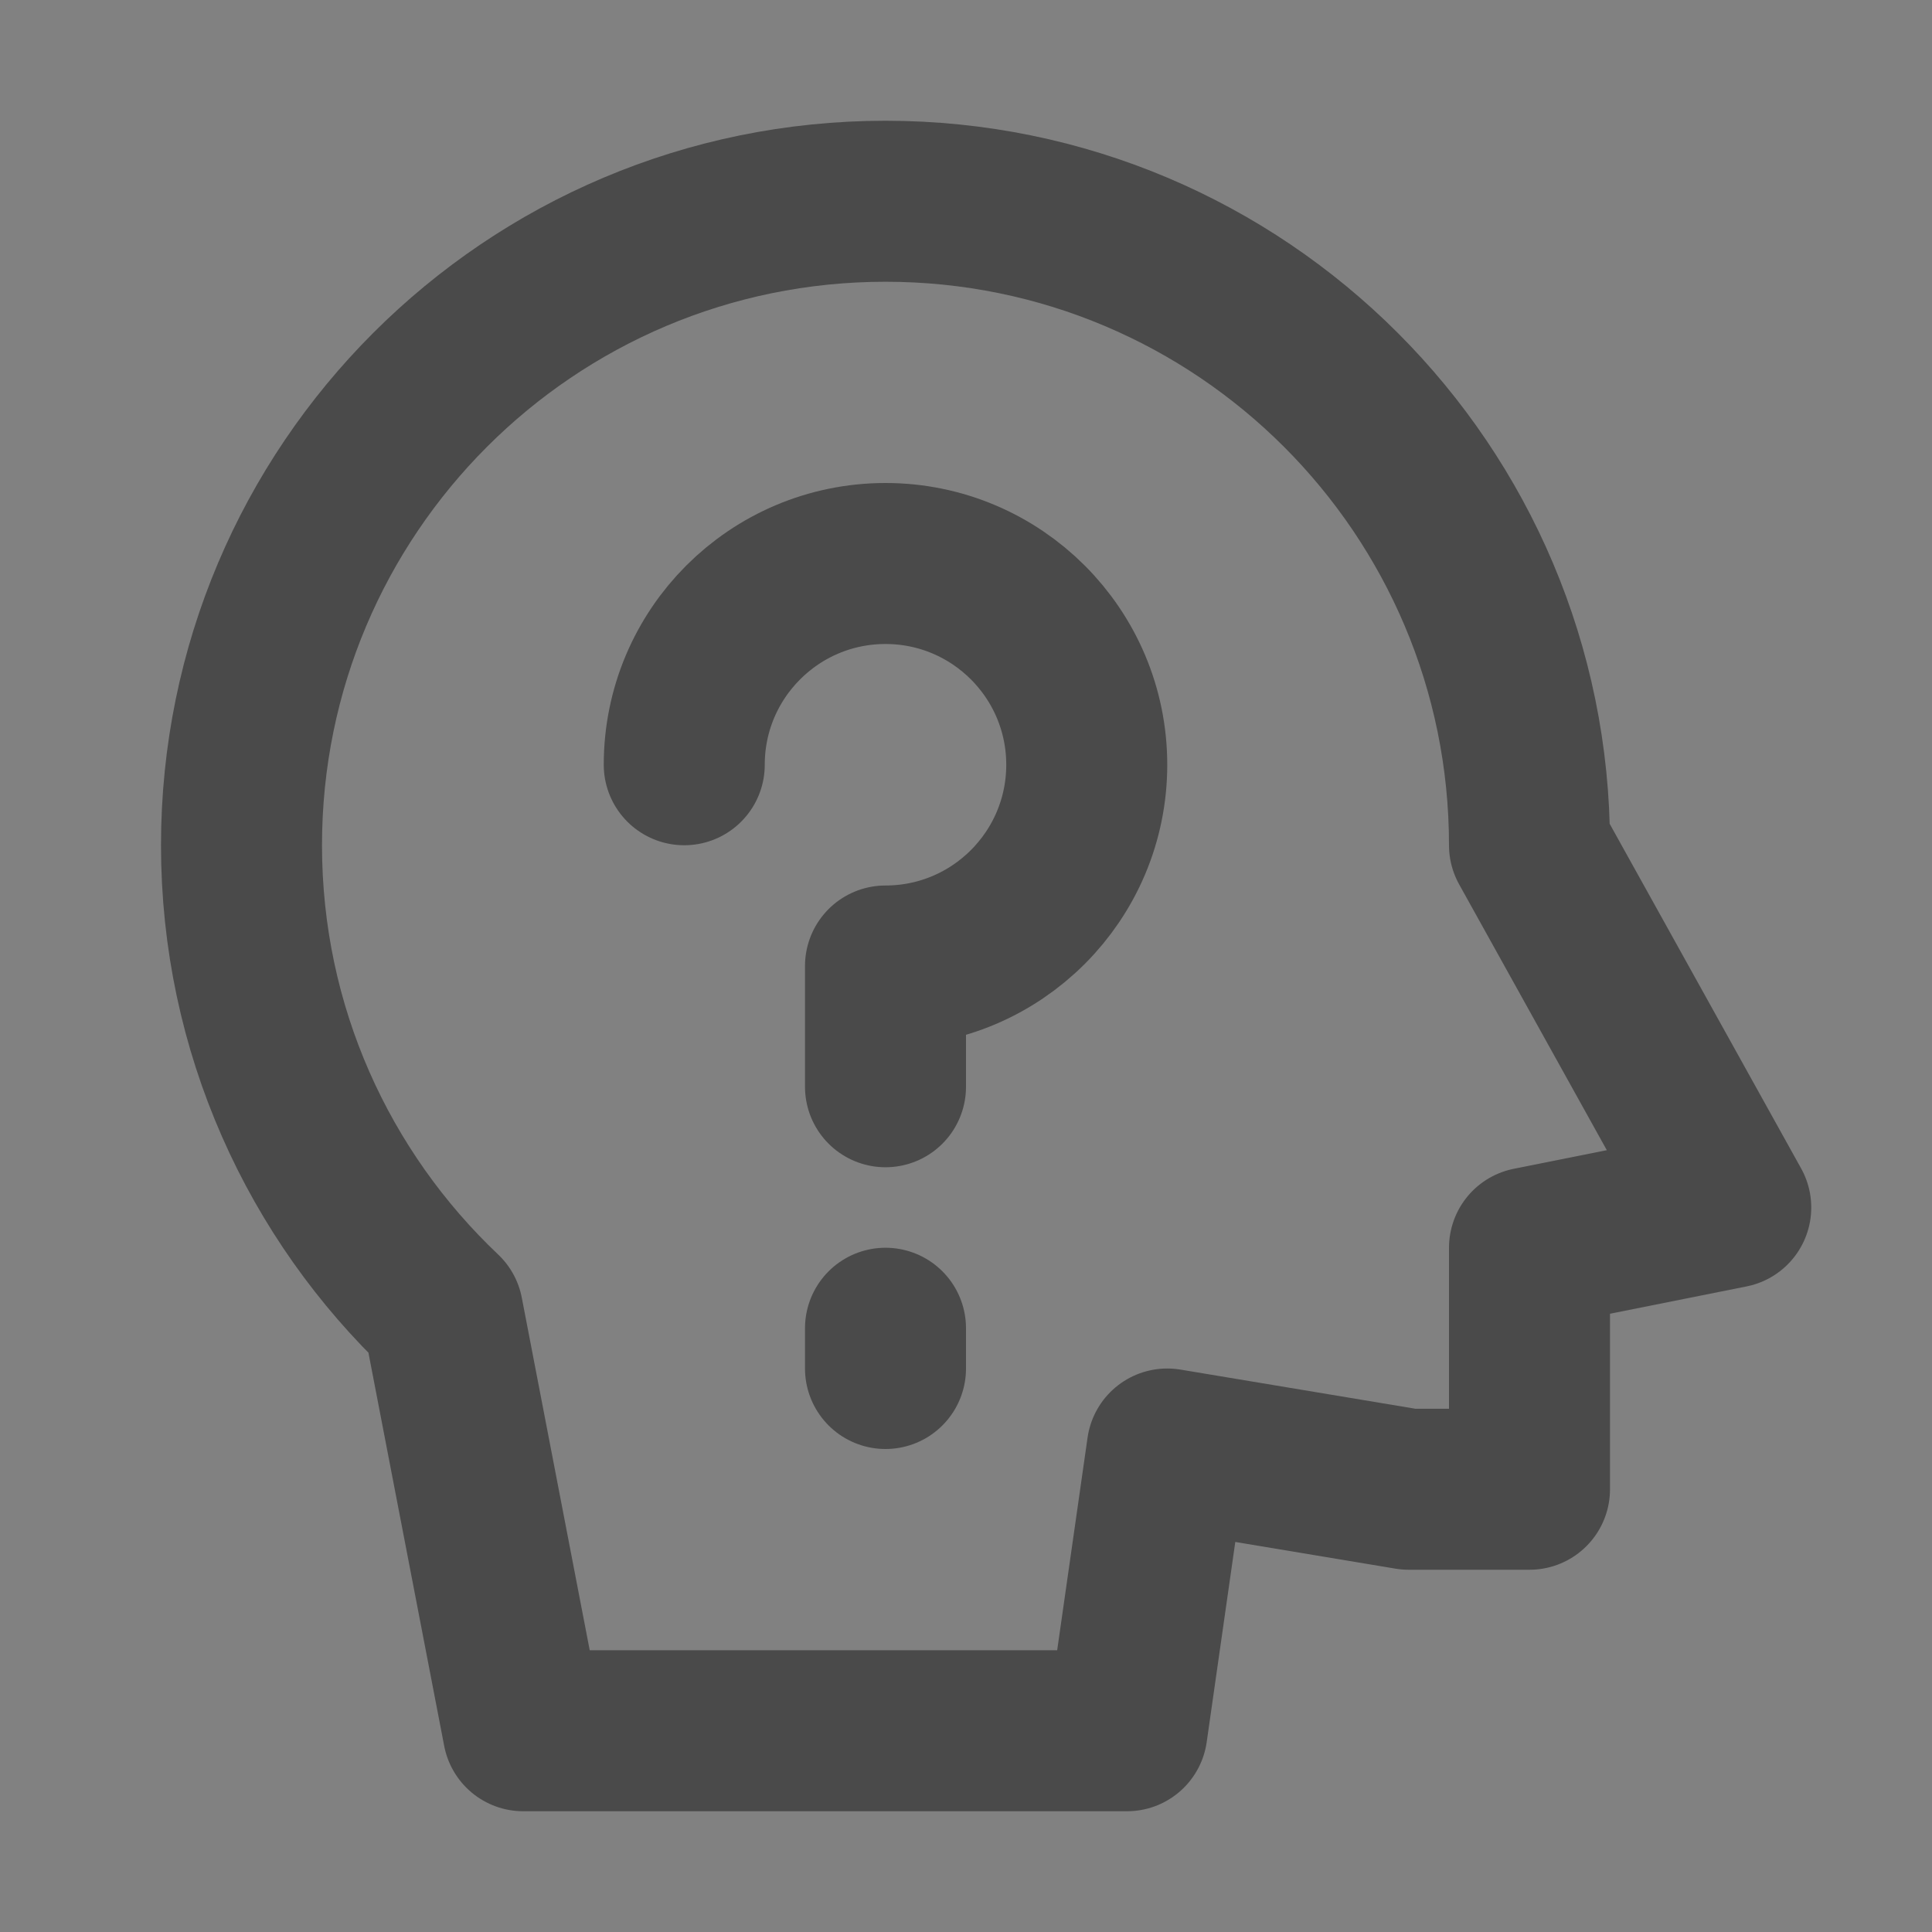 <?xml version="1.0" encoding="UTF-8"?><svg width="24" height="24" viewBox="0 0 48 48" fill="none" xmlns="http://www.w3.org/2000/svg"><rect x="0" y="0" width="48" height="48" fill="#808080" stroke="none"/><rect width="48" height="48" fill="white" fill-opacity="0.01"/><path d="M38 21L43 30L38 31V37H35L29 36L28 43H13L11 32.619C7.921 29.703 6 25.576 6 21C6 12.163 13.163 5 22 5C30.837 5 38 12.163 38 21Z" fill="none" stroke="#4a4a4a" stroke-width="4" stroke-linecap="round" stroke-linejoin="round"/><path d="M17 19C17 16.239 19.239 14 22 14C24.761 14 27 16.239 27 19C27 21.761 24.761 24 22 24V27" stroke="#4a4a4a" stroke-width="4" stroke-linecap="round" stroke-linejoin="round"/><path d="M22 33V34" stroke="#4a4a4a" stroke-width="4" stroke-linecap="round" stroke-linejoin="round"/></svg>